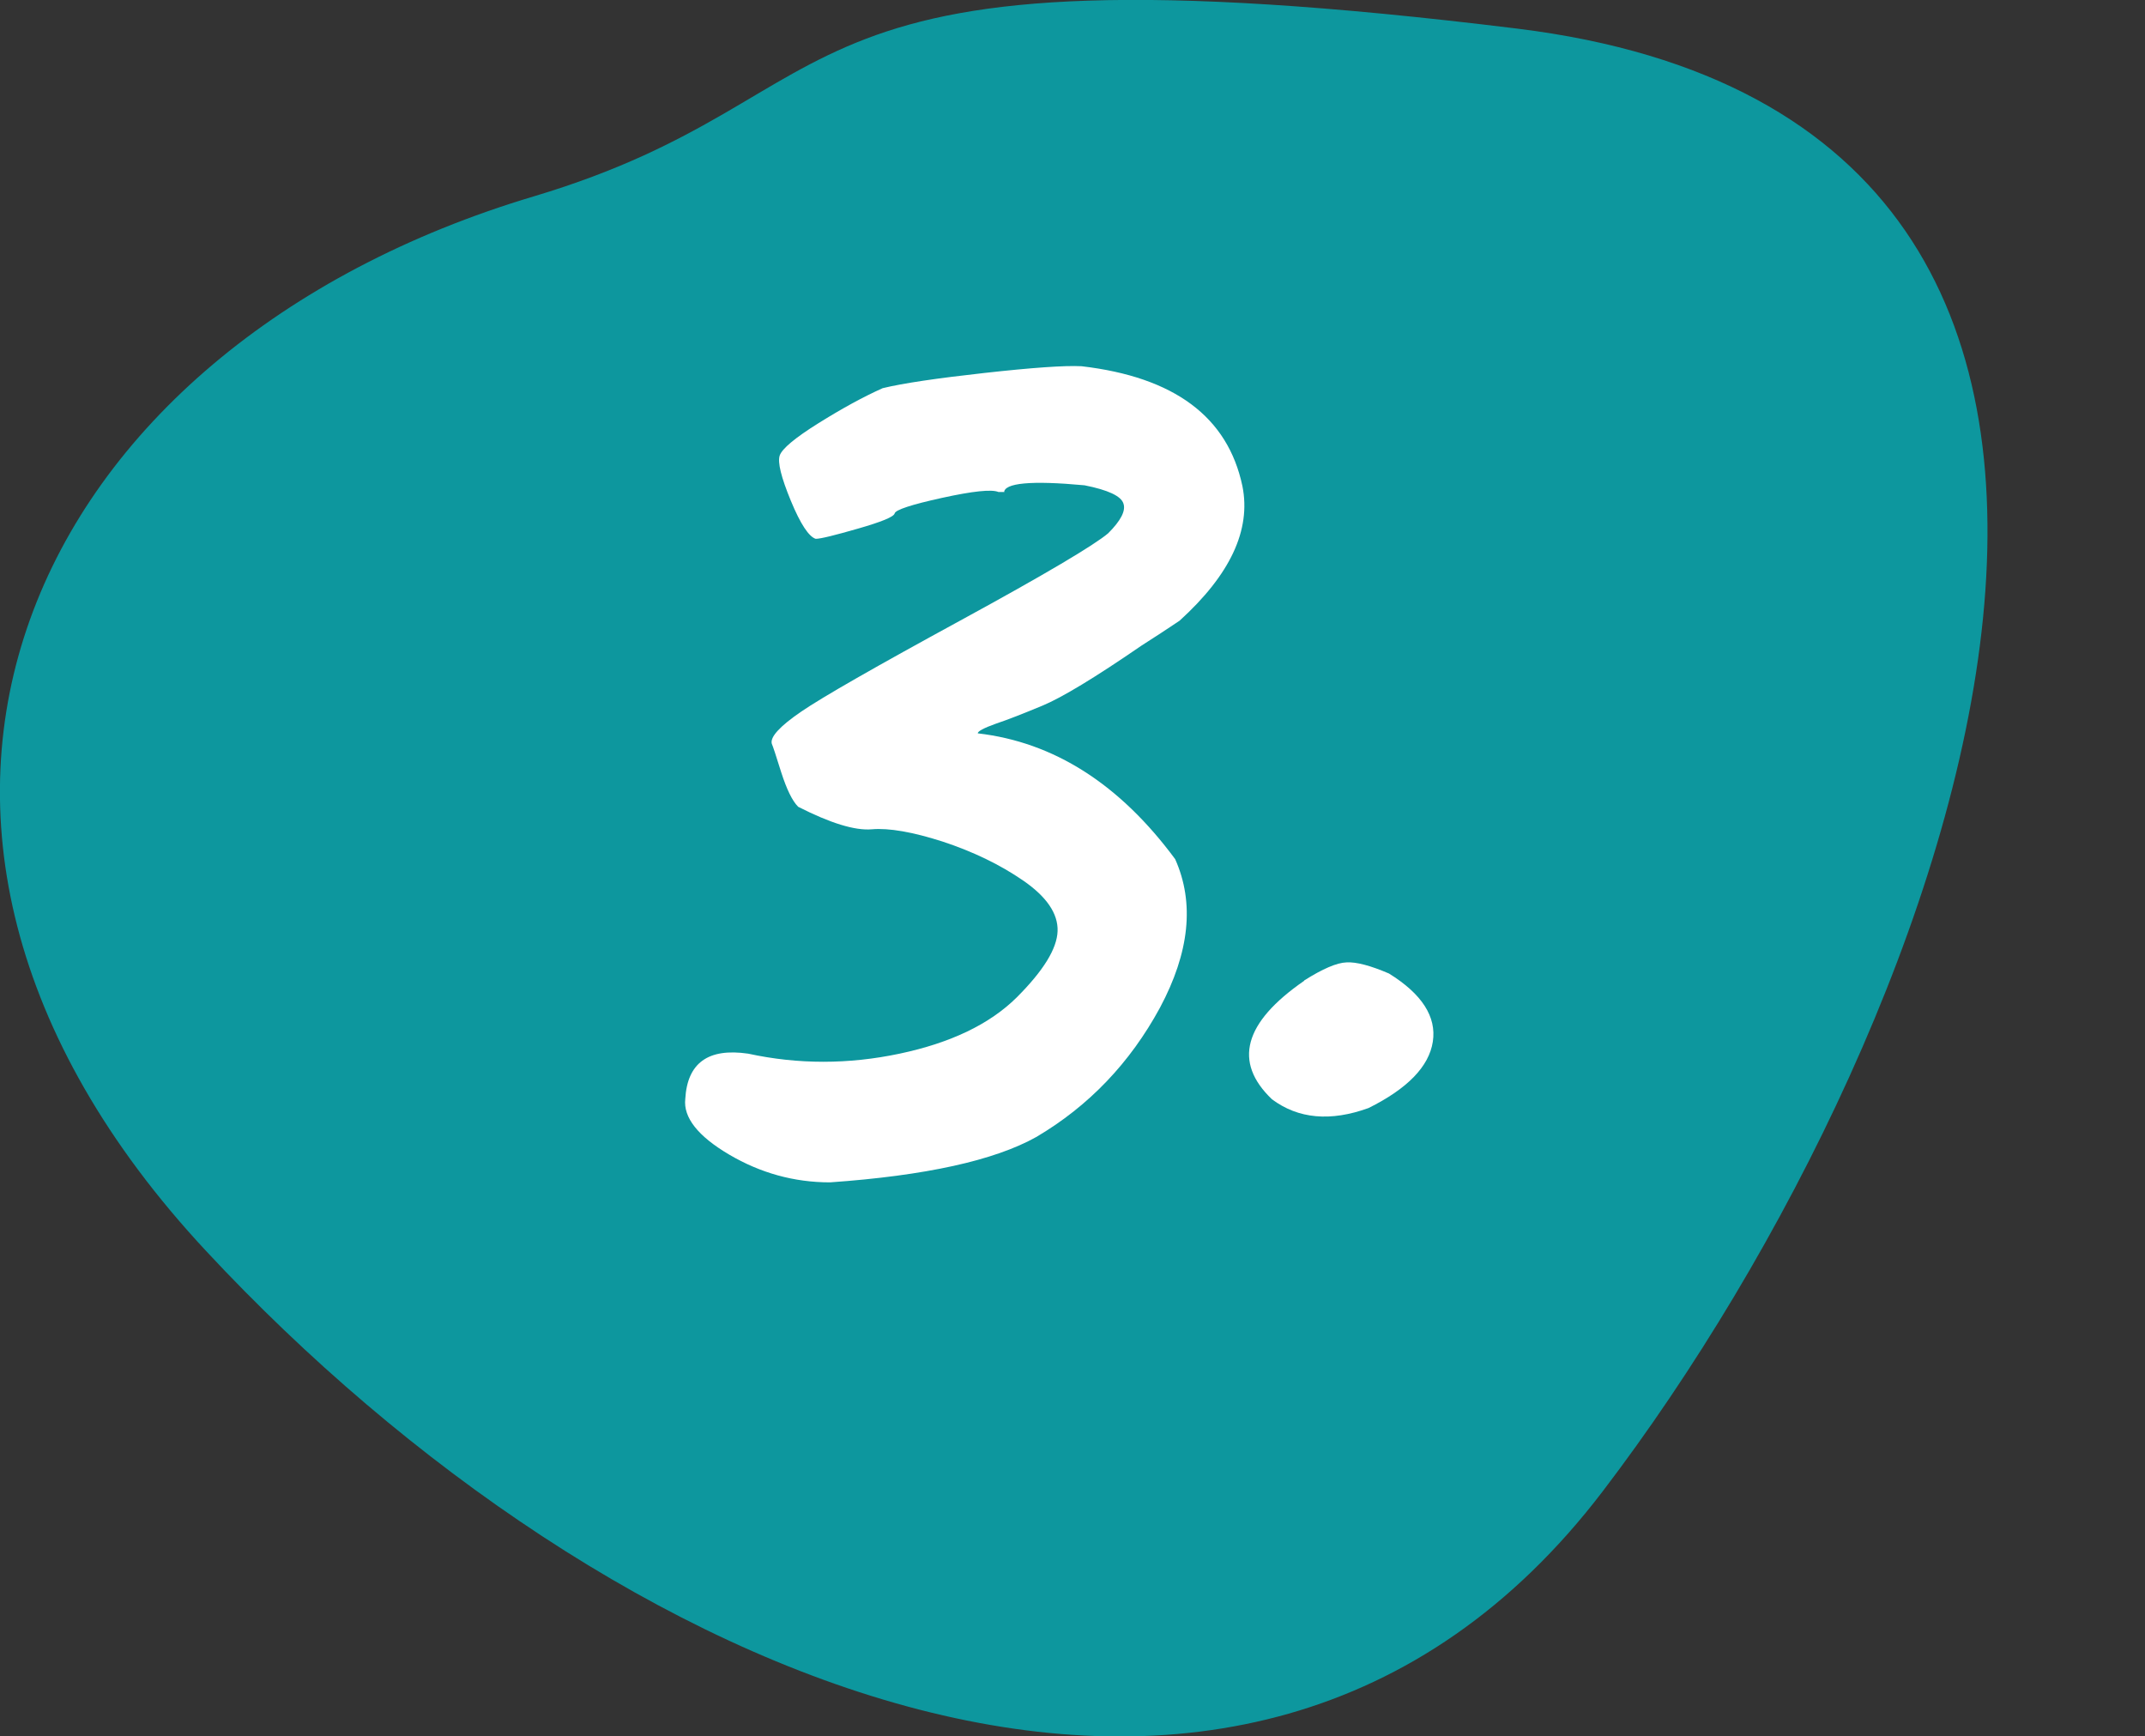 <?xml version="1.0" encoding="UTF-8"?><svg id="Ebene_2" xmlns="http://www.w3.org/2000/svg" viewBox="0 0 73.34 59.36"><rect x="0" y="0" width="73.34" height="59.36" fill="#333333" stroke="none"/><g id="Ebene_1-2"><g><path d="M18.26,6.71C.93,11.88-6.63,28.1,7.05,42.77c13.67,14.68,35.42,24.38,47.75,8.21S78.11,4.22,51.89,.98C25.66-2.25,29.92,3.22,18.26,6.71Z" fill="#0d979e"/><g><path d="M34.34,16.82h-.2c-.23-.1-.88-.03-1.93,.2-1.05,.23-1.59,.41-1.62,.53-.03,.12-.45,.29-1.25,.52-.8,.23-1.28,.35-1.45,.35-.23-.07-.52-.5-.85-1.3-.33-.8-.46-1.32-.38-1.55,.08-.23,.52-.6,1.32-1.1,.8-.5,1.53-.9,2.2-1.2,.7-.17,1.86-.34,3.48-.52,1.62-.18,2.73-.26,3.32-.23,3.17,.37,5,1.73,5.5,4.1,.3,1.5-.42,3.03-2.15,4.6-.4,.27-.83,.55-1.3,.85-1.6,1.1-2.73,1.78-3.38,2.05-.65,.27-1.18,.48-1.6,.62-.42,.15-.62,.26-.62,.33,2.6,.3,4.85,1.73,6.75,4.3,.67,1.5,.49,3.19-.52,5.08-1.02,1.88-2.43,3.36-4.23,4.42-1.43,.8-3.78,1.32-7.05,1.55-1.23,0-2.38-.32-3.45-.95-1.07-.63-1.57-1.27-1.5-1.9,.07-1.23,.78-1.75,2.15-1.55,1.7,.37,3.43,.37,5.18,0,1.75-.37,3.08-1.01,4-1.92,.92-.92,1.38-1.67,1.4-2.27,.02-.6-.38-1.18-1.18-1.73-.8-.55-1.72-.99-2.75-1.33-1.03-.33-1.84-.47-2.42-.42-.58,.05-1.42-.21-2.52-.77-.2-.2-.39-.59-.58-1.18-.18-.58-.29-.91-.32-.97-.07-.23,.27-.6,1-1.1,.73-.5,2.55-1.54,5.45-3.12,2.9-1.58,4.58-2.58,5.05-2.98,.43-.43,.61-.77,.52-1.02-.08-.25-.52-.46-1.33-.62-1.83-.17-2.75-.08-2.75,.25Z" fill="#fff"/><path d="M44.59,33.52c.63-.4,1.12-.61,1.45-.62,.33-.02,.82,.11,1.45,.38,1.13,.7,1.63,1.48,1.5,2.33-.13,.85-.87,1.61-2.2,2.27-1.3,.47-2.4,.37-3.3-.3-1.33-1.27-.97-2.62,1.1-4.05Z" fill="#fff"/></g></g></g></svg>